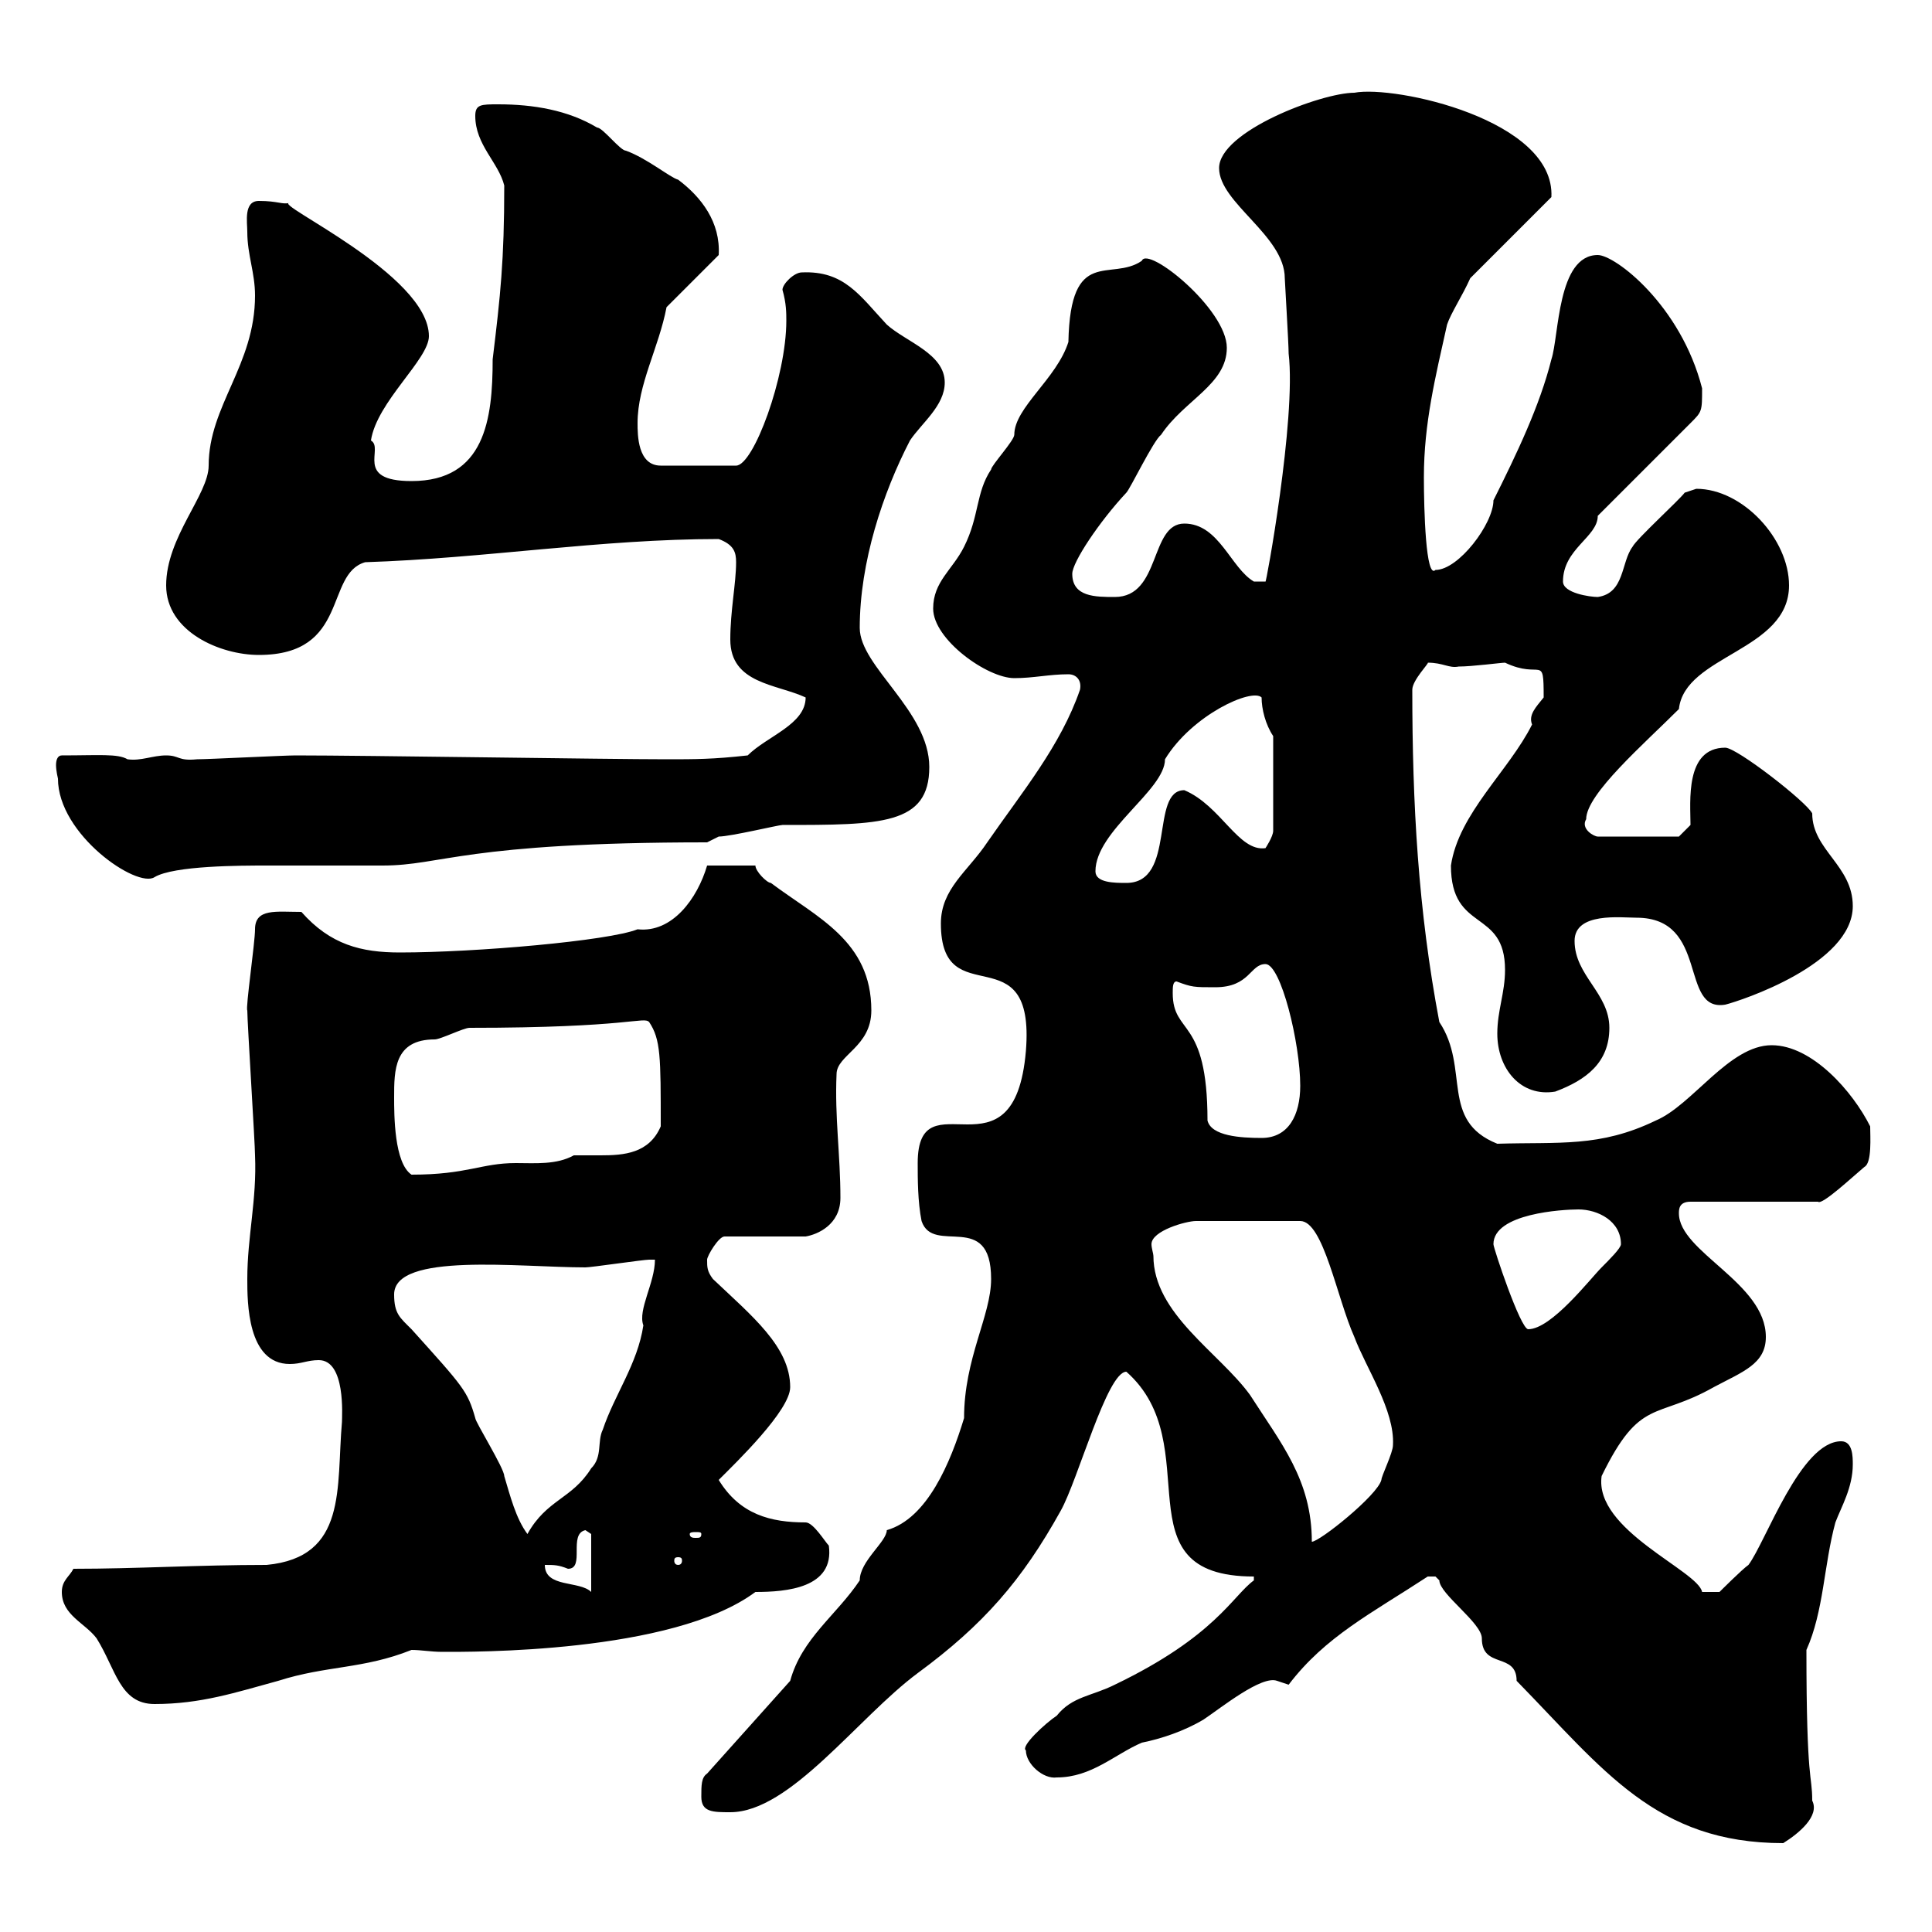 <svg xmlns="http://www.w3.org/2000/svg" xmlns:xlink="http://www.w3.org/1999/xlink" width="300" height="300"><path d="M235.50 261C249 274.80 257.10 286.20 276.90 286.20C279.30 284.70 282.60 282 281.40 279.60C281.40 275.40 280.50 277.20 280.50 256.20C283.20 250.20 283.20 243 285 236.40C285.90 234 287.70 231 287.70 227.40C287.70 226.20 287.70 223.80 285.90 223.80C279.60 223.80 274.20 239.40 271.50 243C270.60 243.60 267 247.20 267 247.20L264.30 247.20C263.70 243.90 247.50 237.60 248.70 229.20C254.70 216.90 257.10 220.50 266.10 215.40C270.60 213 274.20 211.80 274.20 207.60C274.20 199.20 260.70 194.40 260.70 188.40C260.70 187.80 260.70 186.60 262.50 186.60L282.30 186.60C282.90 187.20 287.70 182.70 289.50 181.20C290.70 180.60 290.40 176.40 290.40 174.90C287.70 169.50 281.40 162.30 275.10 162.30C268.50 162.30 262.80 171.60 257.10 174C248.40 178.20 242.10 177.30 232.50 177.60C223.50 174 228.30 165.90 223.50 158.70C220.20 141.30 219.30 124.80 219.30 107.10C219.30 105.60 222 102.90 221.70 102.90C224.10 102.90 225 103.80 226.50 103.50C228.60 103.50 233.10 102.90 233.70 102.90C239.40 105.60 239.70 101.40 239.70 108.30C238.50 109.80 237.30 111 237.90 112.50C234.30 119.70 226.50 126.30 225.30 134.40C225.30 144.90 233.70 141 233.70 150.60C233.70 154.20 232.50 156.90 232.50 160.50C232.50 165.90 236.10 170.40 241.50 169.50C246.30 167.70 249.90 165 249.90 159.60C249.90 154.20 244.50 151.50 244.50 146.10C244.50 141.60 251.70 142.50 254.10 142.50C265.50 142.50 260.70 157.20 267.90 156C270.30 155.40 287.70 149.70 287.70 140.70C287.70 134.40 281.40 132 281.40 126.30C280.50 124.50 269.70 116.10 267.90 116.10C261.60 116.10 262.50 124.50 262.50 128.10L260.70 129.90L248.10 129.90C247.50 129.90 245.40 128.70 246.30 127.20C246.30 123.30 255.30 115.50 260.70 110.10C261.60 101.70 277.80 101.10 277.80 90.90C277.80 83.70 270.60 75.90 263.40 75.90C263.40 75.90 261.60 76.50 261.60 76.50C260.70 77.70 254.10 83.70 253.50 84.90C251.70 87.30 252.30 92.10 248.10 92.70C246.90 92.70 242.70 92.10 242.70 90.30C242.70 85.20 248.10 83.40 248.10 80.10C249.90 78.30 260.70 67.50 262.50 65.70C264.30 63.90 264.30 63.90 264.30 60.30C261 47.40 250.80 39.60 248.10 39.60C241.80 39.60 242.10 52.20 240.90 55.80C239.10 63 235.50 70.50 231.90 77.70C231.90 81.30 226.50 88.50 222.90 88.50C221.40 90 221.10 79.20 221.10 74.10C221.10 65.70 222.90 58.50 224.70 50.40C225.30 48.60 227.10 45.90 228.30 43.20L240.90 30.60C241.50 18.60 216.60 13.20 210.30 14.40C205.20 14.40 189.30 20.40 189.30 26.10C189.30 31.50 199.50 36.60 199.50 43.20C199.50 43.50 200.10 53.40 200.10 54.90C201.30 65.10 196.50 91.20 196.50 90.30L194.70 90.30C191.10 88.20 189.30 81.30 183.90 81.30C178.50 81.30 180.30 92.70 173.10 92.70C170.10 92.70 166.50 92.70 166.50 89.10C166.50 87.30 170.70 81 174.90 76.50C175.50 75.90 179.10 68.40 180.30 67.50C183.90 62.10 190.50 59.70 190.50 54C190.50 48 178.20 38.10 177.30 40.50C172.50 43.80 166.20 38.10 165.90 53.10C164.10 58.80 157.50 63.30 157.50 67.50C157.50 68.40 153.90 72.30 153.90 72.90C151.50 76.50 152.10 80.10 149.70 84.90C147.90 88.50 144.90 90.30 144.90 94.50C144.90 99.30 153.30 105.30 157.50 105.30C160.50 105.30 162.90 104.70 165.90 104.70C167.10 104.70 168 105.60 167.70 107.10C164.70 115.80 158.70 123 153.30 130.80C150.30 135.30 146.10 138 146.10 143.40C146.10 157.80 160.80 144.60 159.30 163.20C157.50 184.20 142.50 166.80 142.50 180.60C142.50 183 142.50 186.60 143.10 189.60C144.90 195 153.90 187.80 153.90 198.60C153.90 204.30 149.70 210.90 149.70 220.20C147.60 227.10 144 235.80 137.70 237.60C137.70 239.40 133.50 242.40 133.50 245.40C129.90 250.80 124.50 254.40 122.70 261L109.80 275.40C108.90 276 108.90 277.20 108.90 279C108.90 281.40 110.70 281.40 113.40 281.40C122.70 281.40 133.20 266.70 142.50 259.80C152.70 252.30 158.70 245.40 164.70 234.60C167.40 229.80 171.90 213 174.90 213C187.80 224.40 173.40 244.80 194.70 244.80L194.70 245.40C191.40 247.80 188.70 254.10 173.10 261.60C169.50 263.40 166.50 263.40 164.10 266.40C162.30 267.60 158.40 271.20 159.30 271.80C159.30 273.90 162 276.30 164.10 276C169.50 276 173.10 272.40 177.30 270.60C180.30 270 183.90 268.80 186.90 267C189.60 265.20 195.90 260.10 198.30 261C198.30 261 200.10 261.60 200.10 261.60C205.80 254.10 213 250.50 221.70 244.80C221.70 244.80 221.70 244.80 222.90 244.80C222.90 244.80 223.50 245.40 223.50 245.40C223.50 247.50 230.10 252 230.10 254.40C230.10 259.20 235.50 256.50 235.50 261ZM9.60 247.20C9.60 250.80 13.20 252 15 254.40C18 259.20 18.60 264.60 24 264.60C31.20 264.60 36.60 262.80 43.20 261C50.70 258.60 56.40 259.20 63.90 256.20C65.40 256.20 66.90 256.50 68.70 256.50C72.90 256.50 104.40 256.80 117.30 247.20C122.10 247.20 129.60 246.60 128.70 240C128.10 239.40 126.30 236.40 125.10 236.40C119.70 236.40 114.90 235.20 111.60 229.80C114.30 227.10 122.70 219 122.70 215.40C122.70 209.10 116.70 204.30 110.70 198.60C109.80 197.40 109.80 196.80 109.80 195.60C109.80 195 111.60 192 112.50 192L125.10 192C126.90 191.70 130.50 190.20 130.50 186C130.50 179.40 129.60 173.40 129.90 166.80C129.90 163.80 135.30 162.60 135.30 156.90C135.30 146.10 126.90 142.50 119.70 137.10C119.10 137.10 117.30 135.30 117.30 134.40L109.80 134.40C108.30 139.50 104.40 144.90 99 144.30C94.50 146.10 73.80 147.90 62.10 147.90C56.10 147.90 51.30 146.70 46.80 141.60C42.90 141.60 39.60 141 39.60 144.30C39.60 146.40 38.10 156.60 38.40 156.90C38.40 158.70 39.60 177.60 39.60 179.40C39.90 186.30 38.40 192 38.40 198.60C38.40 202.20 38.40 211.80 45 211.80C46.80 211.80 47.70 211.20 49.50 211.20C53.70 211.20 53.10 219.90 53.10 220.80C52.20 231 54 241.80 41.40 243C30.60 243 21.30 243.60 11.40 243.60C10.80 244.80 9.60 245.40 9.60 247.20ZM84.60 243C86.10 243 86.70 243 88.20 243.60C90.90 243.60 88.20 238.20 90.90 237.60L91.80 238.20L91.80 247.20C90 245.40 84.60 246.60 84.60 243ZM105.30 241.80C105.90 241.80 105.90 242.10 105.90 242.40C105.90 242.40 105.90 243 105.30 243C104.70 243 104.70 242.40 104.70 242.40C104.70 242.10 104.70 241.80 105.30 241.80ZM61.20 201C61.20 194.40 80.70 196.80 90.90 196.80C91.80 196.80 99.90 195.60 100.80 195.60C100.80 195.60 101.70 195.60 101.70 195.60C101.70 199.20 99 203.40 99.90 205.80C99 211.80 95.40 216.60 93.60 222C92.70 223.80 93.60 226.20 91.80 228C88.80 232.80 84.90 232.80 81.90 238.20C80.10 235.80 79.20 232.20 78.30 229.20C78.30 228 73.80 220.80 73.80 220.20C72.60 216 72 215.40 63.90 206.40C62.10 204.60 61.20 204 61.20 201ZM108.90 238.20C108.90 238.80 108.60 238.80 108 238.80C107.70 238.80 107.10 238.80 107.10 238.20C107.10 237.90 107.70 237.90 108 237.90C108.60 237.90 108.90 237.90 108.90 238.20ZM179.10 195C179.10 194.70 178.80 193.80 178.80 193.20C178.80 191.10 184.20 189.60 185.70 189.60L201.90 189.60C205.50 189.60 207.60 201.60 210.30 207.60C212.10 212.40 216.60 219 216.30 224.40C216.30 225.60 214.50 229.20 214.50 229.80C213.90 232.20 204.90 239.40 203.70 239.40C203.70 229.80 198.90 224.10 194.10 216.60C189.30 210 179.10 204 179.10 195ZM231.90 193.20C231.90 188.40 242.70 187.80 245.10 187.80C248.10 187.80 251.70 189.60 251.70 193.20C251.70 193.80 249.90 195.60 248.70 196.80C246.90 198.60 240.90 206.40 237.30 206.40C236.10 206.40 231.90 193.80 231.90 193.20ZM61.20 170.40C61.20 166.20 61.20 161.40 67.50 161.40C68.40 161.40 72 159.60 72.90 159.60C97.80 159.60 99.90 157.80 100.80 158.70C102.60 161.40 102.60 164.10 102.60 174.90C100.80 179.10 96.90 179.40 93.30 179.40C91.80 179.40 90.30 179.40 89.10 179.40C86.40 180.90 83.10 180.60 80.10 180.60C74.70 180.60 72.60 182.40 63.90 182.40C61.20 180.60 61.20 173.10 61.20 170.40ZM187.50 174C187.50 157.80 182.10 160.80 182.10 154.20C182.10 153.30 182.10 152.40 182.70 152.40C185.10 153.30 185.40 153.30 188.70 153.30C194.10 153.30 194.10 149.70 196.50 149.70C198.90 149.70 201.90 162 201.90 168.60C201.90 173.10 200.10 176.70 195.90 176.70C192.60 176.70 188.10 176.40 187.50 174ZM170.10 135.30C170.10 129 180.90 122.70 180.90 117.90C185.10 111 194.40 106.80 195.90 108.30C195.90 110.10 196.50 112.50 197.70 114.30L197.70 129C197.70 129.90 196.50 131.70 196.50 131.70C192.30 132.30 189.60 125.10 183.90 122.70C178.50 122.70 182.70 137.10 174.90 137.10C173.10 137.10 170.10 137.10 170.10 135.30ZM9 120.90C9 129.60 21.30 138 24 136.20C27 134.40 37.50 134.40 41.40 134.40C43.20 134.40 57.60 134.40 59.40 134.40C68.70 134.40 72 130.80 109.80 130.80C109.80 130.80 111.60 129.90 111.60 129.90C113.40 129.90 120.90 128.10 121.50 128.10C136.80 128.10 144.30 128.10 144.30 119.10C144.30 110.40 133.50 103.50 133.50 97.50C133.50 87.30 137.10 76.50 141.30 68.40C143.10 65.70 146.70 63 146.70 59.40C146.70 54.90 140.70 53.10 137.70 50.40C133.50 45.90 131.10 42 124.50 42.30C123.30 42.30 121.50 44.10 121.50 45C122.10 47.10 122.10 48.60 122.10 49.80C122.10 58.50 117 72.30 114.30 72.30L102.60 72.30C99 72.30 99 67.50 99 65.70C99 59.70 102.30 54 103.50 47.70L111.60 39.60C111.90 34.50 108.90 30.60 105.30 27.90C104.10 27.60 100.50 24.60 97.20 23.40C96.30 23.40 93.60 19.80 92.70 19.80C88.20 17.10 82.80 16.20 77.40 16.20C74.70 16.20 73.80 16.20 73.80 18C73.80 22.50 77.40 25.20 78.30 28.80C78.30 40.50 77.70 45.90 76.50 55.80C76.50 65.10 75.30 74.70 63.90 74.70C54.90 74.70 59.70 69.60 57.60 68.40C58.50 62.40 66.60 55.80 66.60 52.20C66.60 42.60 42 31.50 45 31.50C43.80 31.80 43.20 31.20 40.20 31.20C37.80 31.20 38.40 34.50 38.40 36C38.40 39.60 39.60 42.30 39.60 45.90C39.60 56.70 32.40 63 32.40 72.30C32.40 76.80 25.80 83.40 25.80 90.90C25.80 98.10 34.20 101.70 40.20 101.70C54.30 101.70 50.40 89.10 56.70 87.30C75.30 86.70 93.30 83.70 111.60 83.70C114 84.60 114.30 85.80 114.30 87.30C114.30 90.60 113.40 94.80 113.40 99.30C113.40 106.20 120.60 106.20 125.10 108.30C125.10 112.50 119.10 114.30 116.10 117.30C110.70 117.90 108 117.90 103.50 117.90C94.50 117.90 56.70 117.30 45.90 117.30C44.10 117.30 32.40 117.90 30.60 117.90C27.60 118.20 27.90 117.30 25.80 117.30C23.70 117.30 21.90 118.20 19.80 117.90C18.30 117 15.30 117.30 9.60 117.30C9 117.30 8.70 117.90 8.70 118.80C8.70 119.70 9 120.90 9 120.90Z"/></svg>